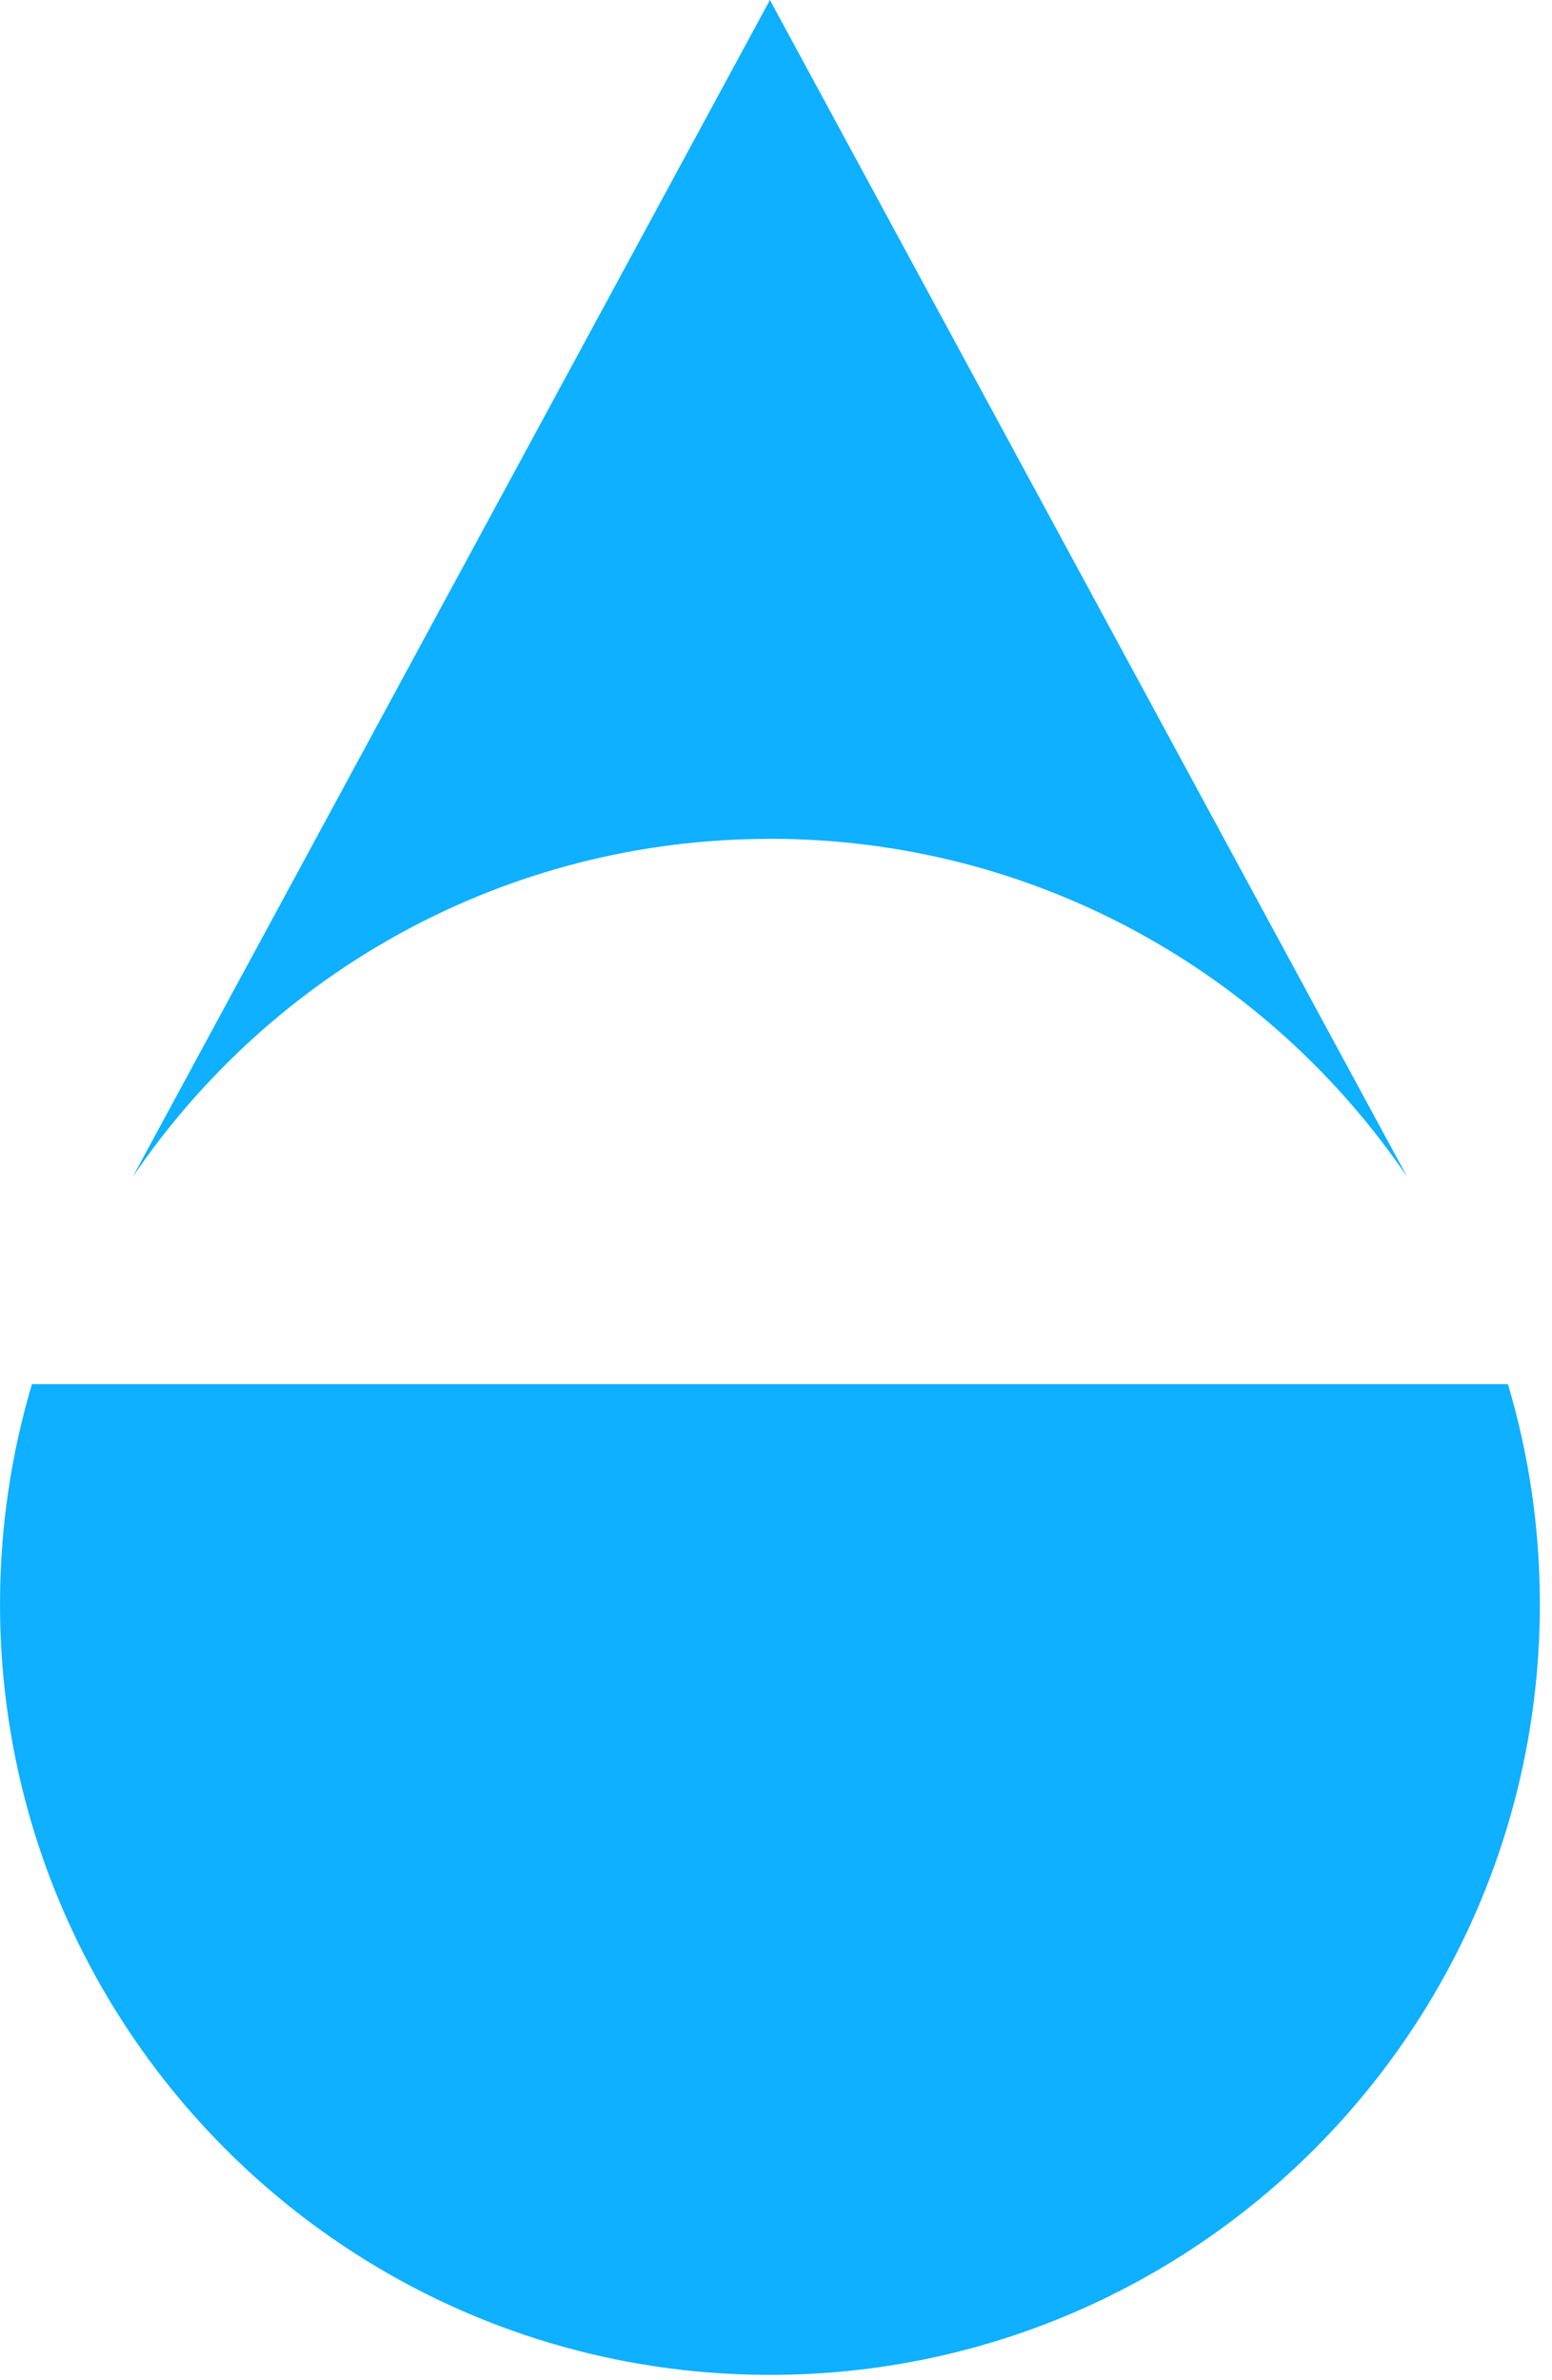 <svg width="60" height="92" viewBox="0 0 60 92" fill="none" xmlns="http://www.w3.org/2000/svg">
<path d="M29.765 32.424C19.517 32.424 10.477 37.608 5.125 45.5L29.765 0L54.406 45.497C49.05 37.605 40.014 32.421 29.765 32.421V32.424Z" fill="#0EB0FF"/>
<path d="M58.297 53.5C59.099 56.196 59.531 59.049 59.531 62.004C59.531 78.458 46.204 91.794 29.766 91.794C13.329 91.794 0.001 78.455 0.001 62.004C0.001 59.049 0.433 56.193 1.235 53.5H58.297Z" fill="#0EB0FF"/>
</svg>
